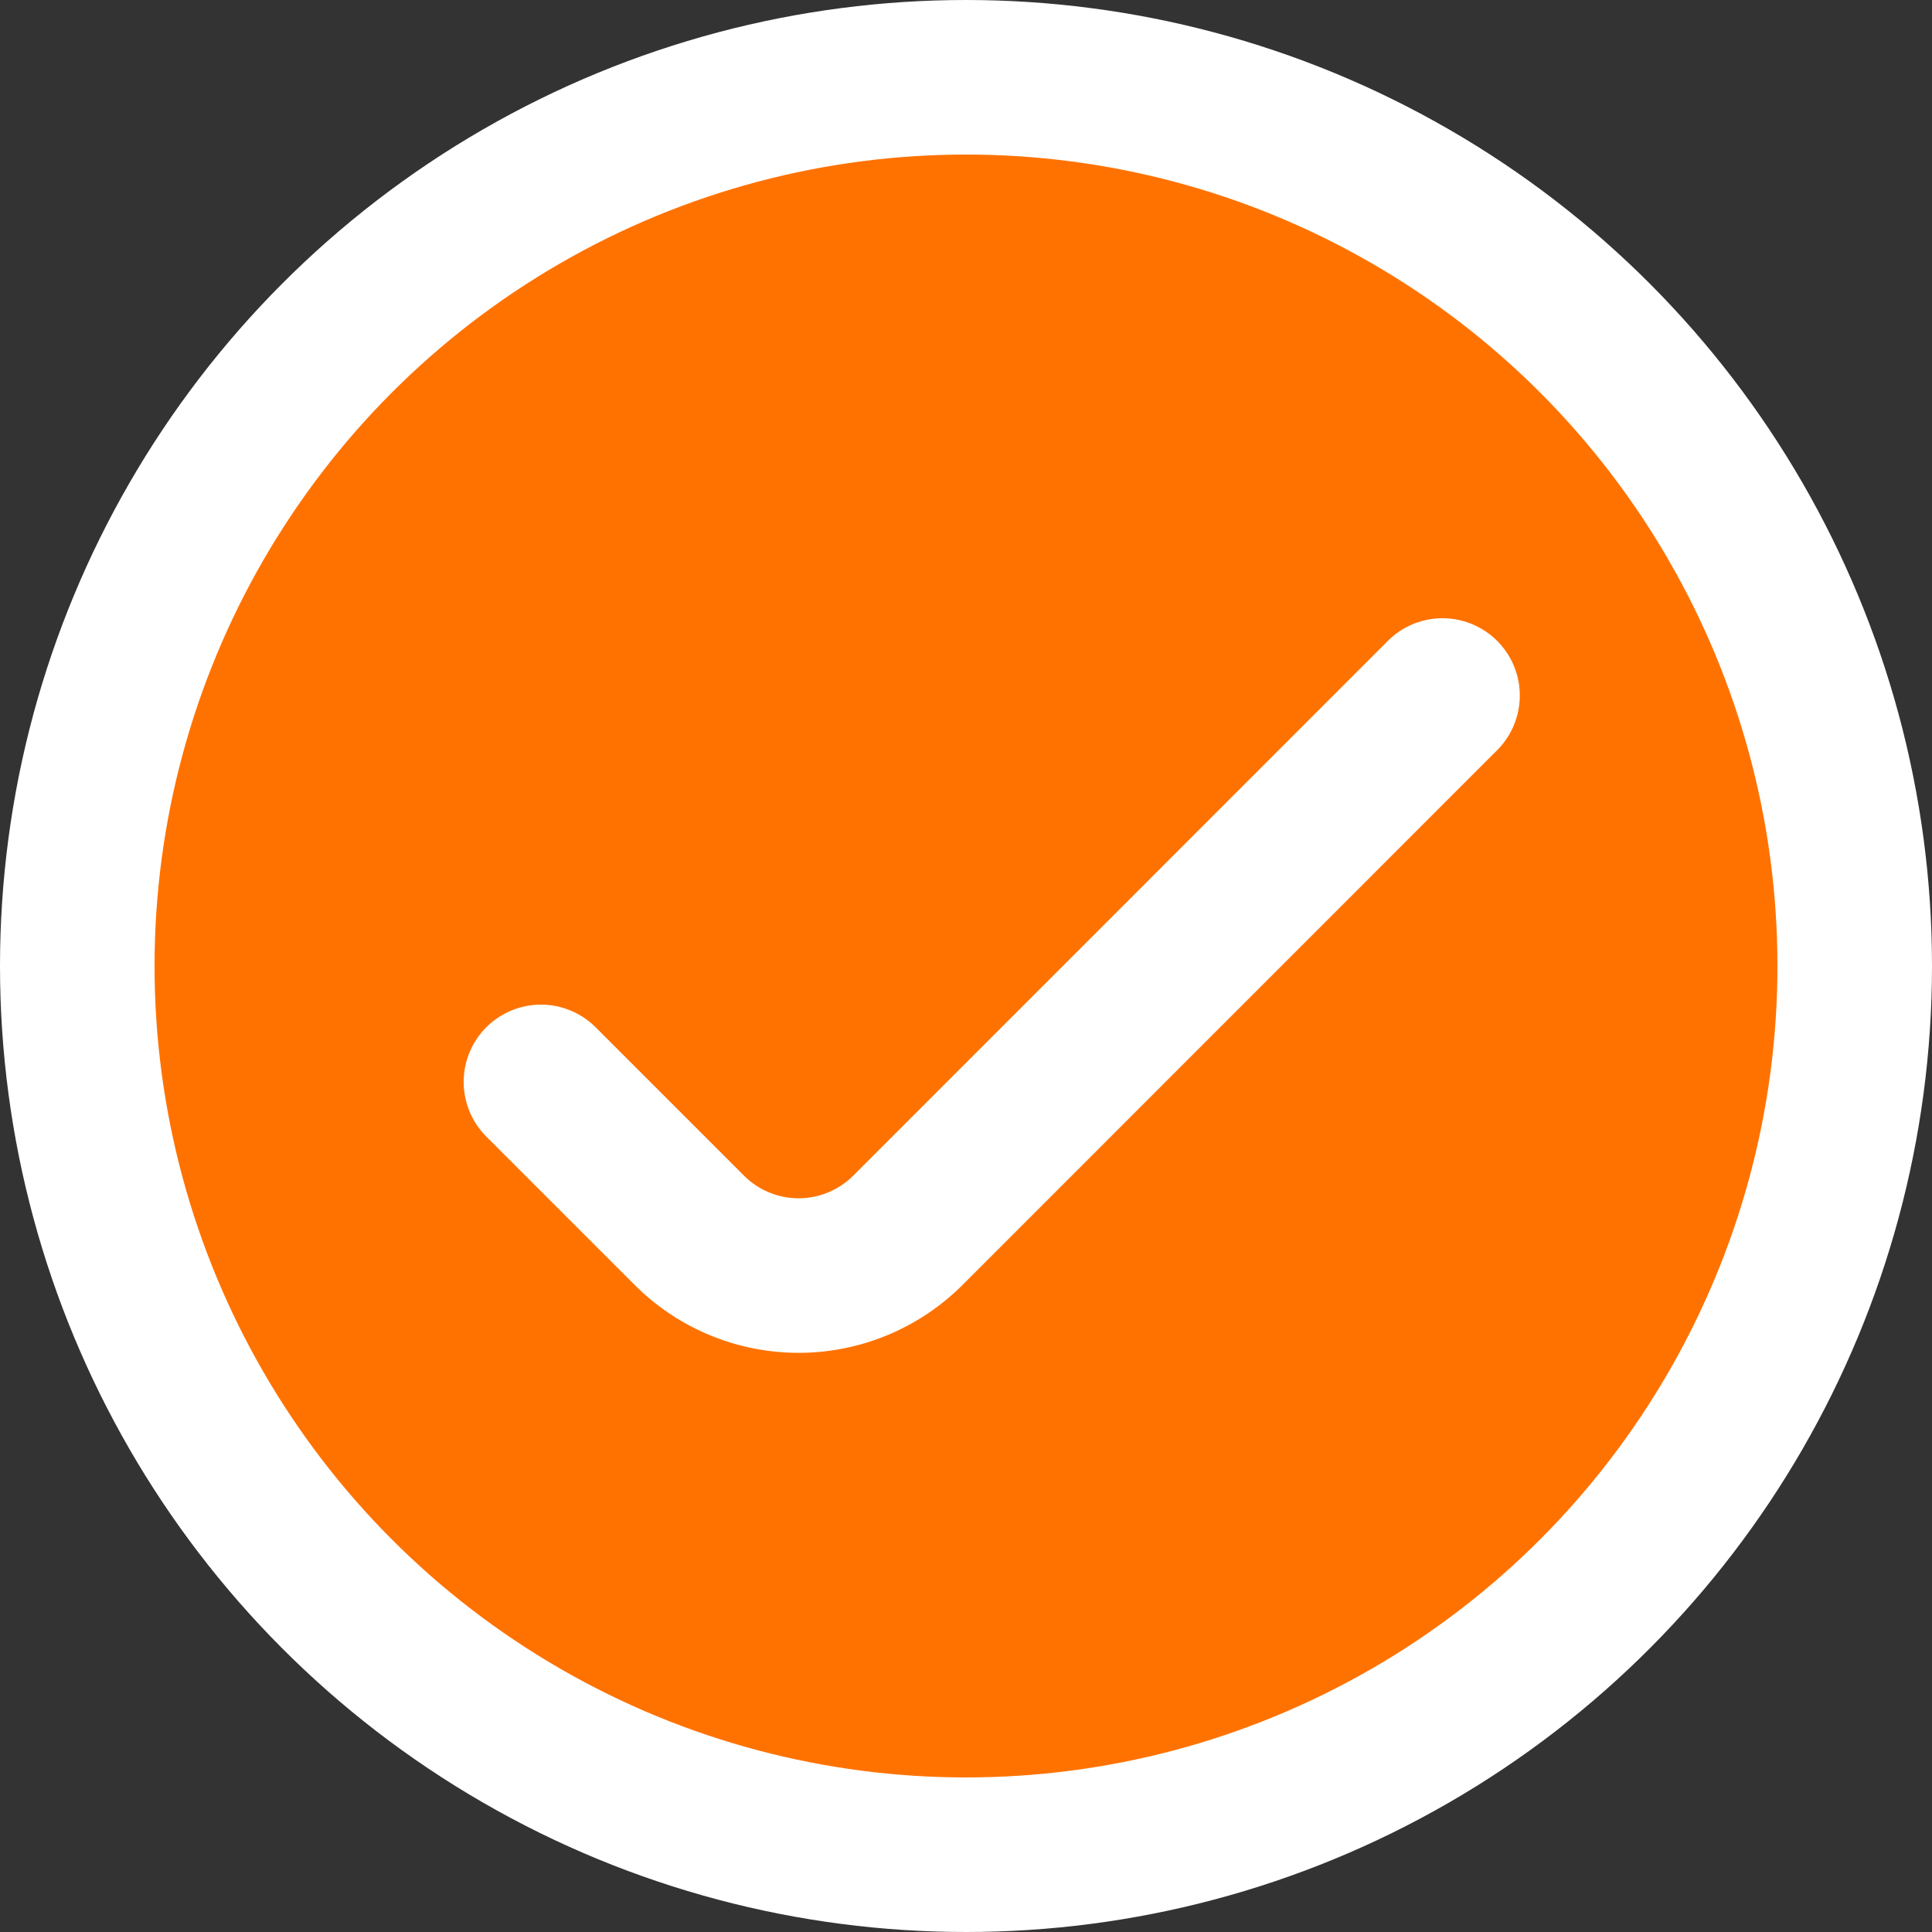 <svg width="25" height="25" fill="none" xmlns="http://www.w3.org/2000/svg"><rect width="100%" height="100%" fill="#333333" stroke="none"/><circle cx="12.5" cy="12.5" r="11.5" fill="#FF7200" stroke="#fff" stroke-width="2"/><path d="M7 14l1.92 1.92a2 2 0 002.828 0L18.666 9" stroke="#fff" stroke-width="2" stroke-linecap="round" stroke-linejoin="round"/></svg>